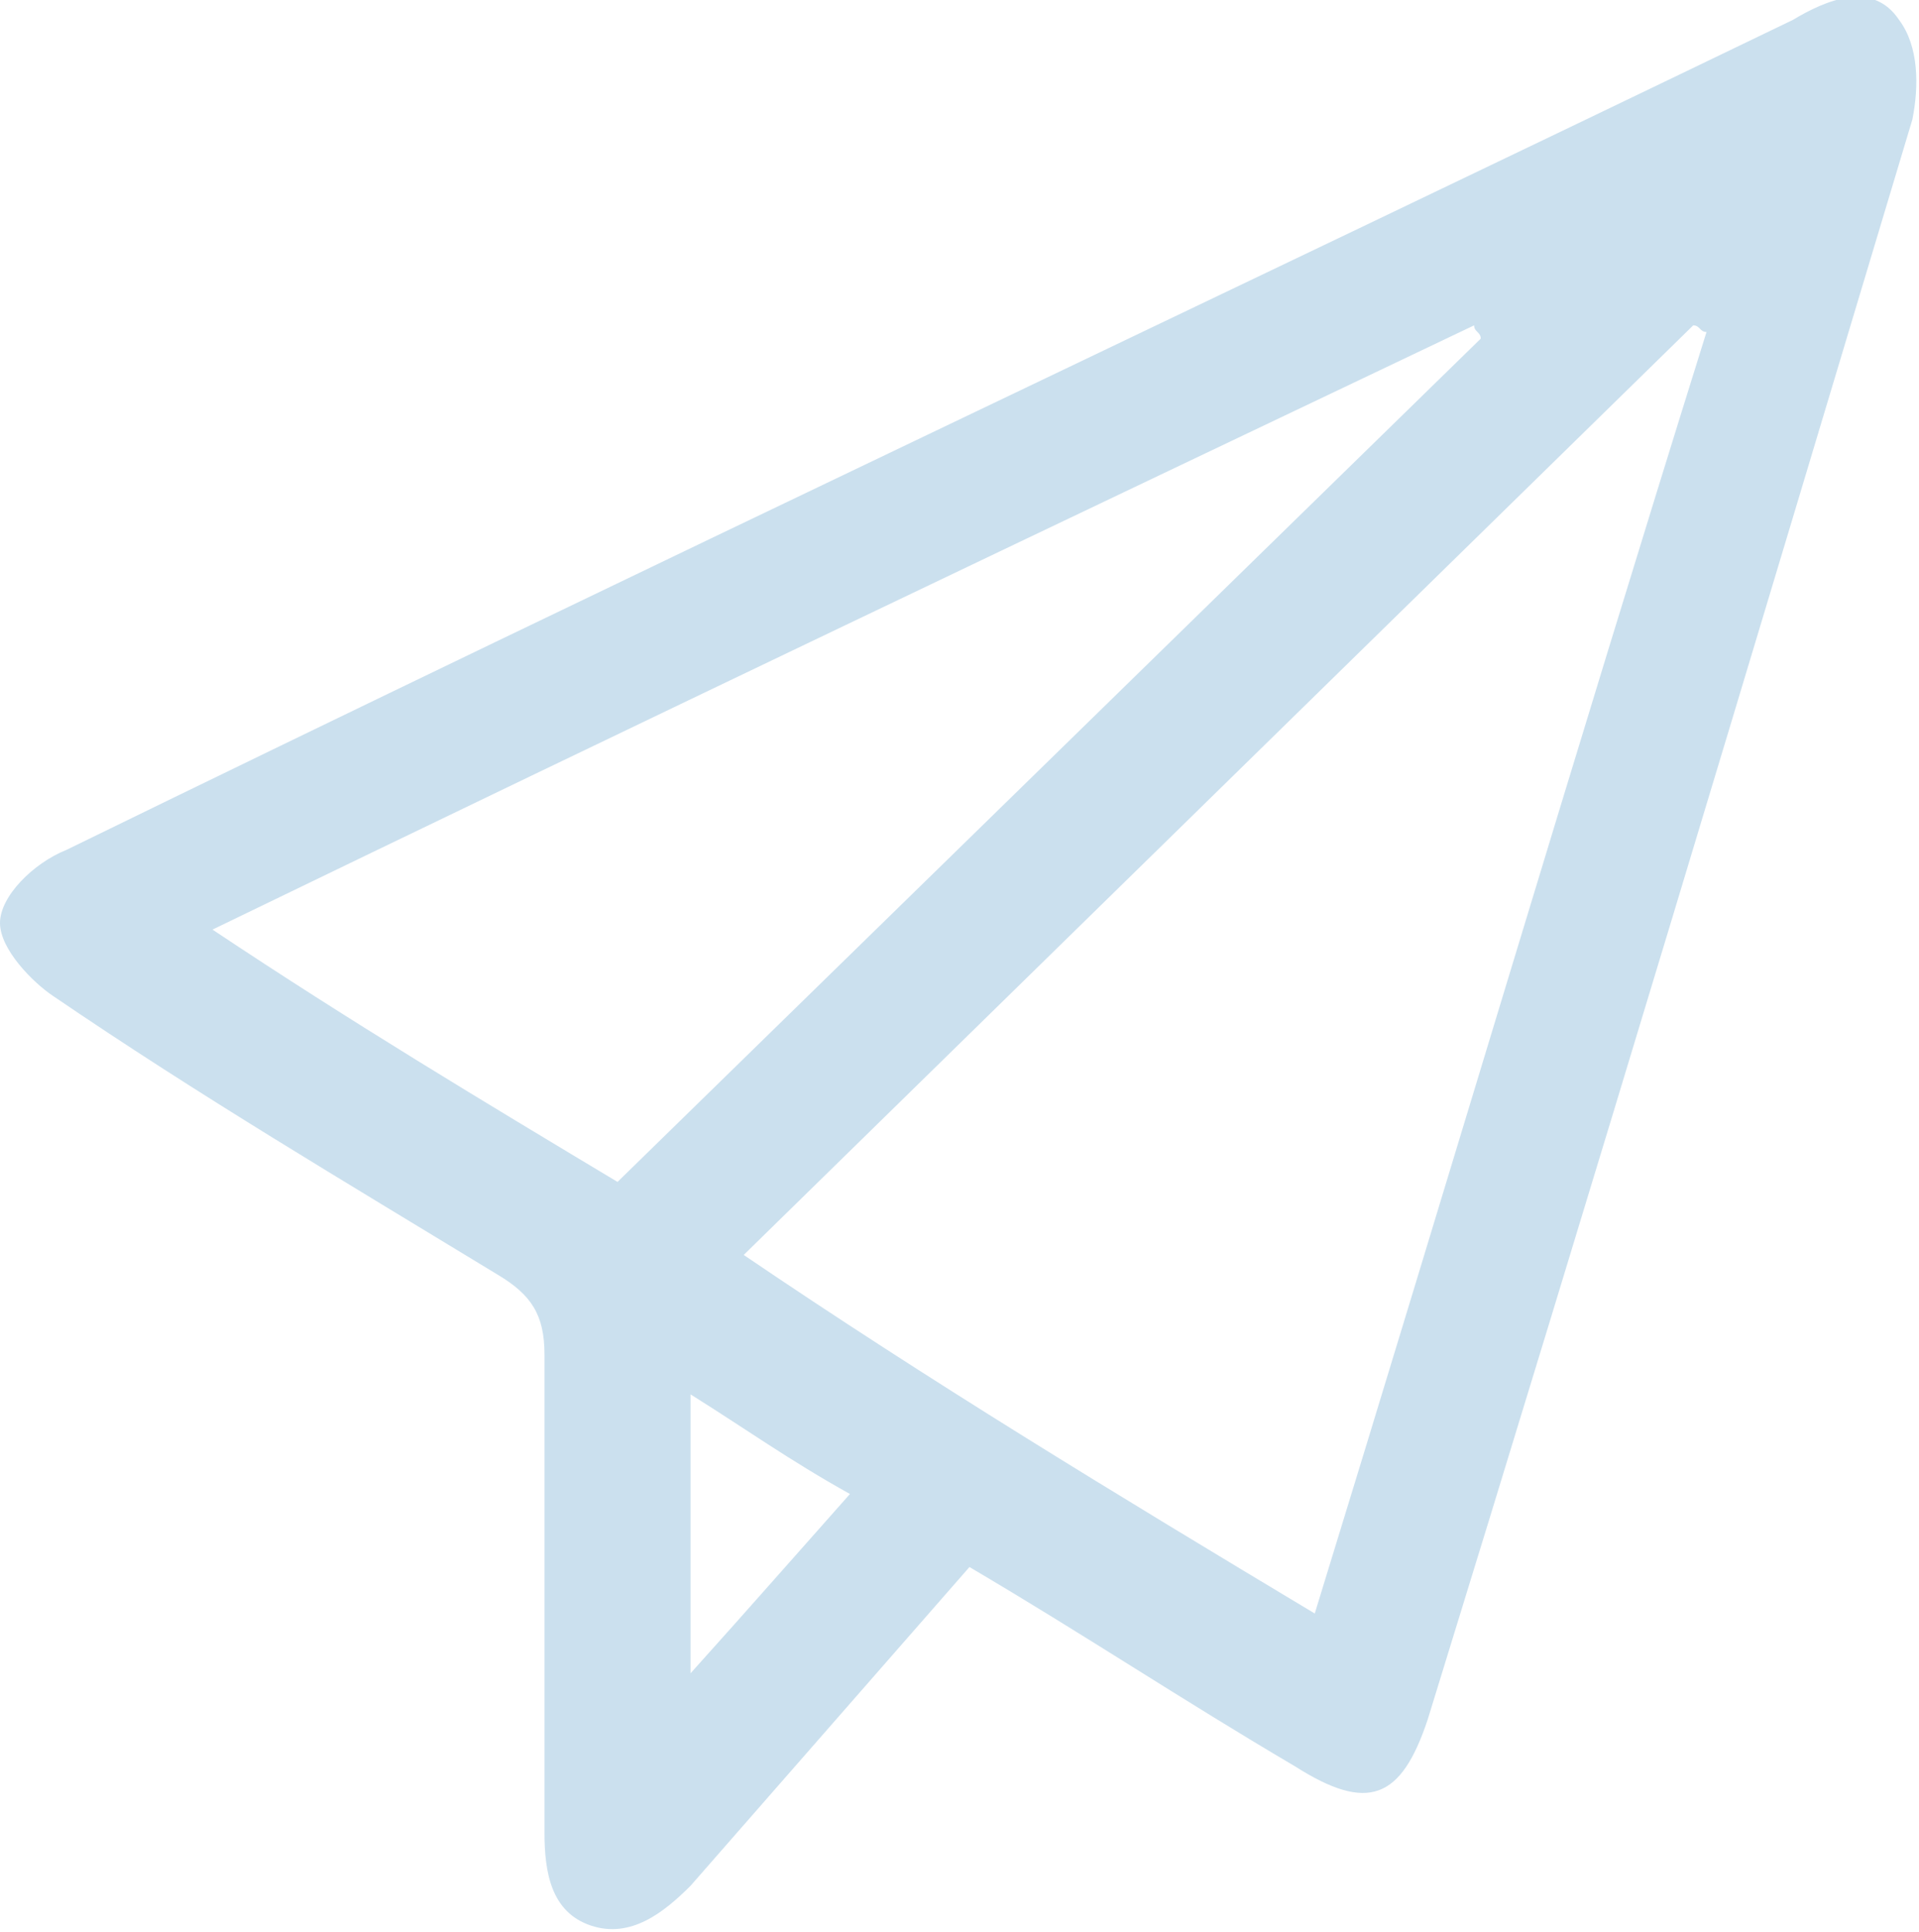 <?xml version="1.0" encoding="utf-8"?>
<!-- Generator: Adobe Illustrator 26.0.3, SVG Export Plug-In . SVG Version: 6.00 Build 0)  -->
<svg version="1.1" id="Layer_1" xmlns="http://www.w3.org/2000/svg" xmlns:xlink="http://www.w3.org/1999/xlink" x="0px" y="0px"
	 width="28.9px" height="29.1px" viewBox="0 0 28.9 29.1" style="enable-background:new 0 0 28.9 29.1;" xml:space="preserve">
<style type="text/css">
	.st0{fill:#CBE0EE;}
</style>
<path class="st0" d="M14.6,23.6c-1.4,1.6-2.8,3.2-4.2,4.8C10,28.8,9.5,29.2,8.9,29c-0.6-0.2-0.7-0.8-0.7-1.4c0-2.4,0-4.8,0-7.2
	c0-0.6-0.2-0.9-0.7-1.2c-2.3-1.4-4.5-2.7-6.7-4.2C0.5,14.8,0,14.3,0,13.9c0-0.4,0.5-0.9,1-1.1C9.6,8.6,18.3,4.5,27,0.3
	c0.5-0.3,1.2-0.6,1.6,0c0.3,0.4,0.3,1,0.2,1.5c-2.4,8-4.8,16-7.3,24.1c-0.4,1.2-0.9,1.4-2,0.7C17.8,25.6,16.3,24.6,14.6,23.6z
	 M19.8,24.3c2-6.5,3.9-12.9,5.9-19.3c-0.1,0-0.1-0.1-0.2-0.1c-4.8,4.7-9.5,9.3-14.3,14C14,20.8,16.8,22.5,19.8,24.3z M9.3,17.8
	c4.4-4.3,8.7-8.5,13-12.7c0-0.1-0.1-0.1-0.1-0.2c-6.3,3-12.6,6-19,9.1C5.3,15.4,7.3,16.6,9.3,17.8z M10.4,21c0,1.4,0,2.7,0,4.2
	c0.9-1,1.6-1.8,2.4-2.7C11.9,22,11.2,21.5,10.4,21z"/>
</svg>
